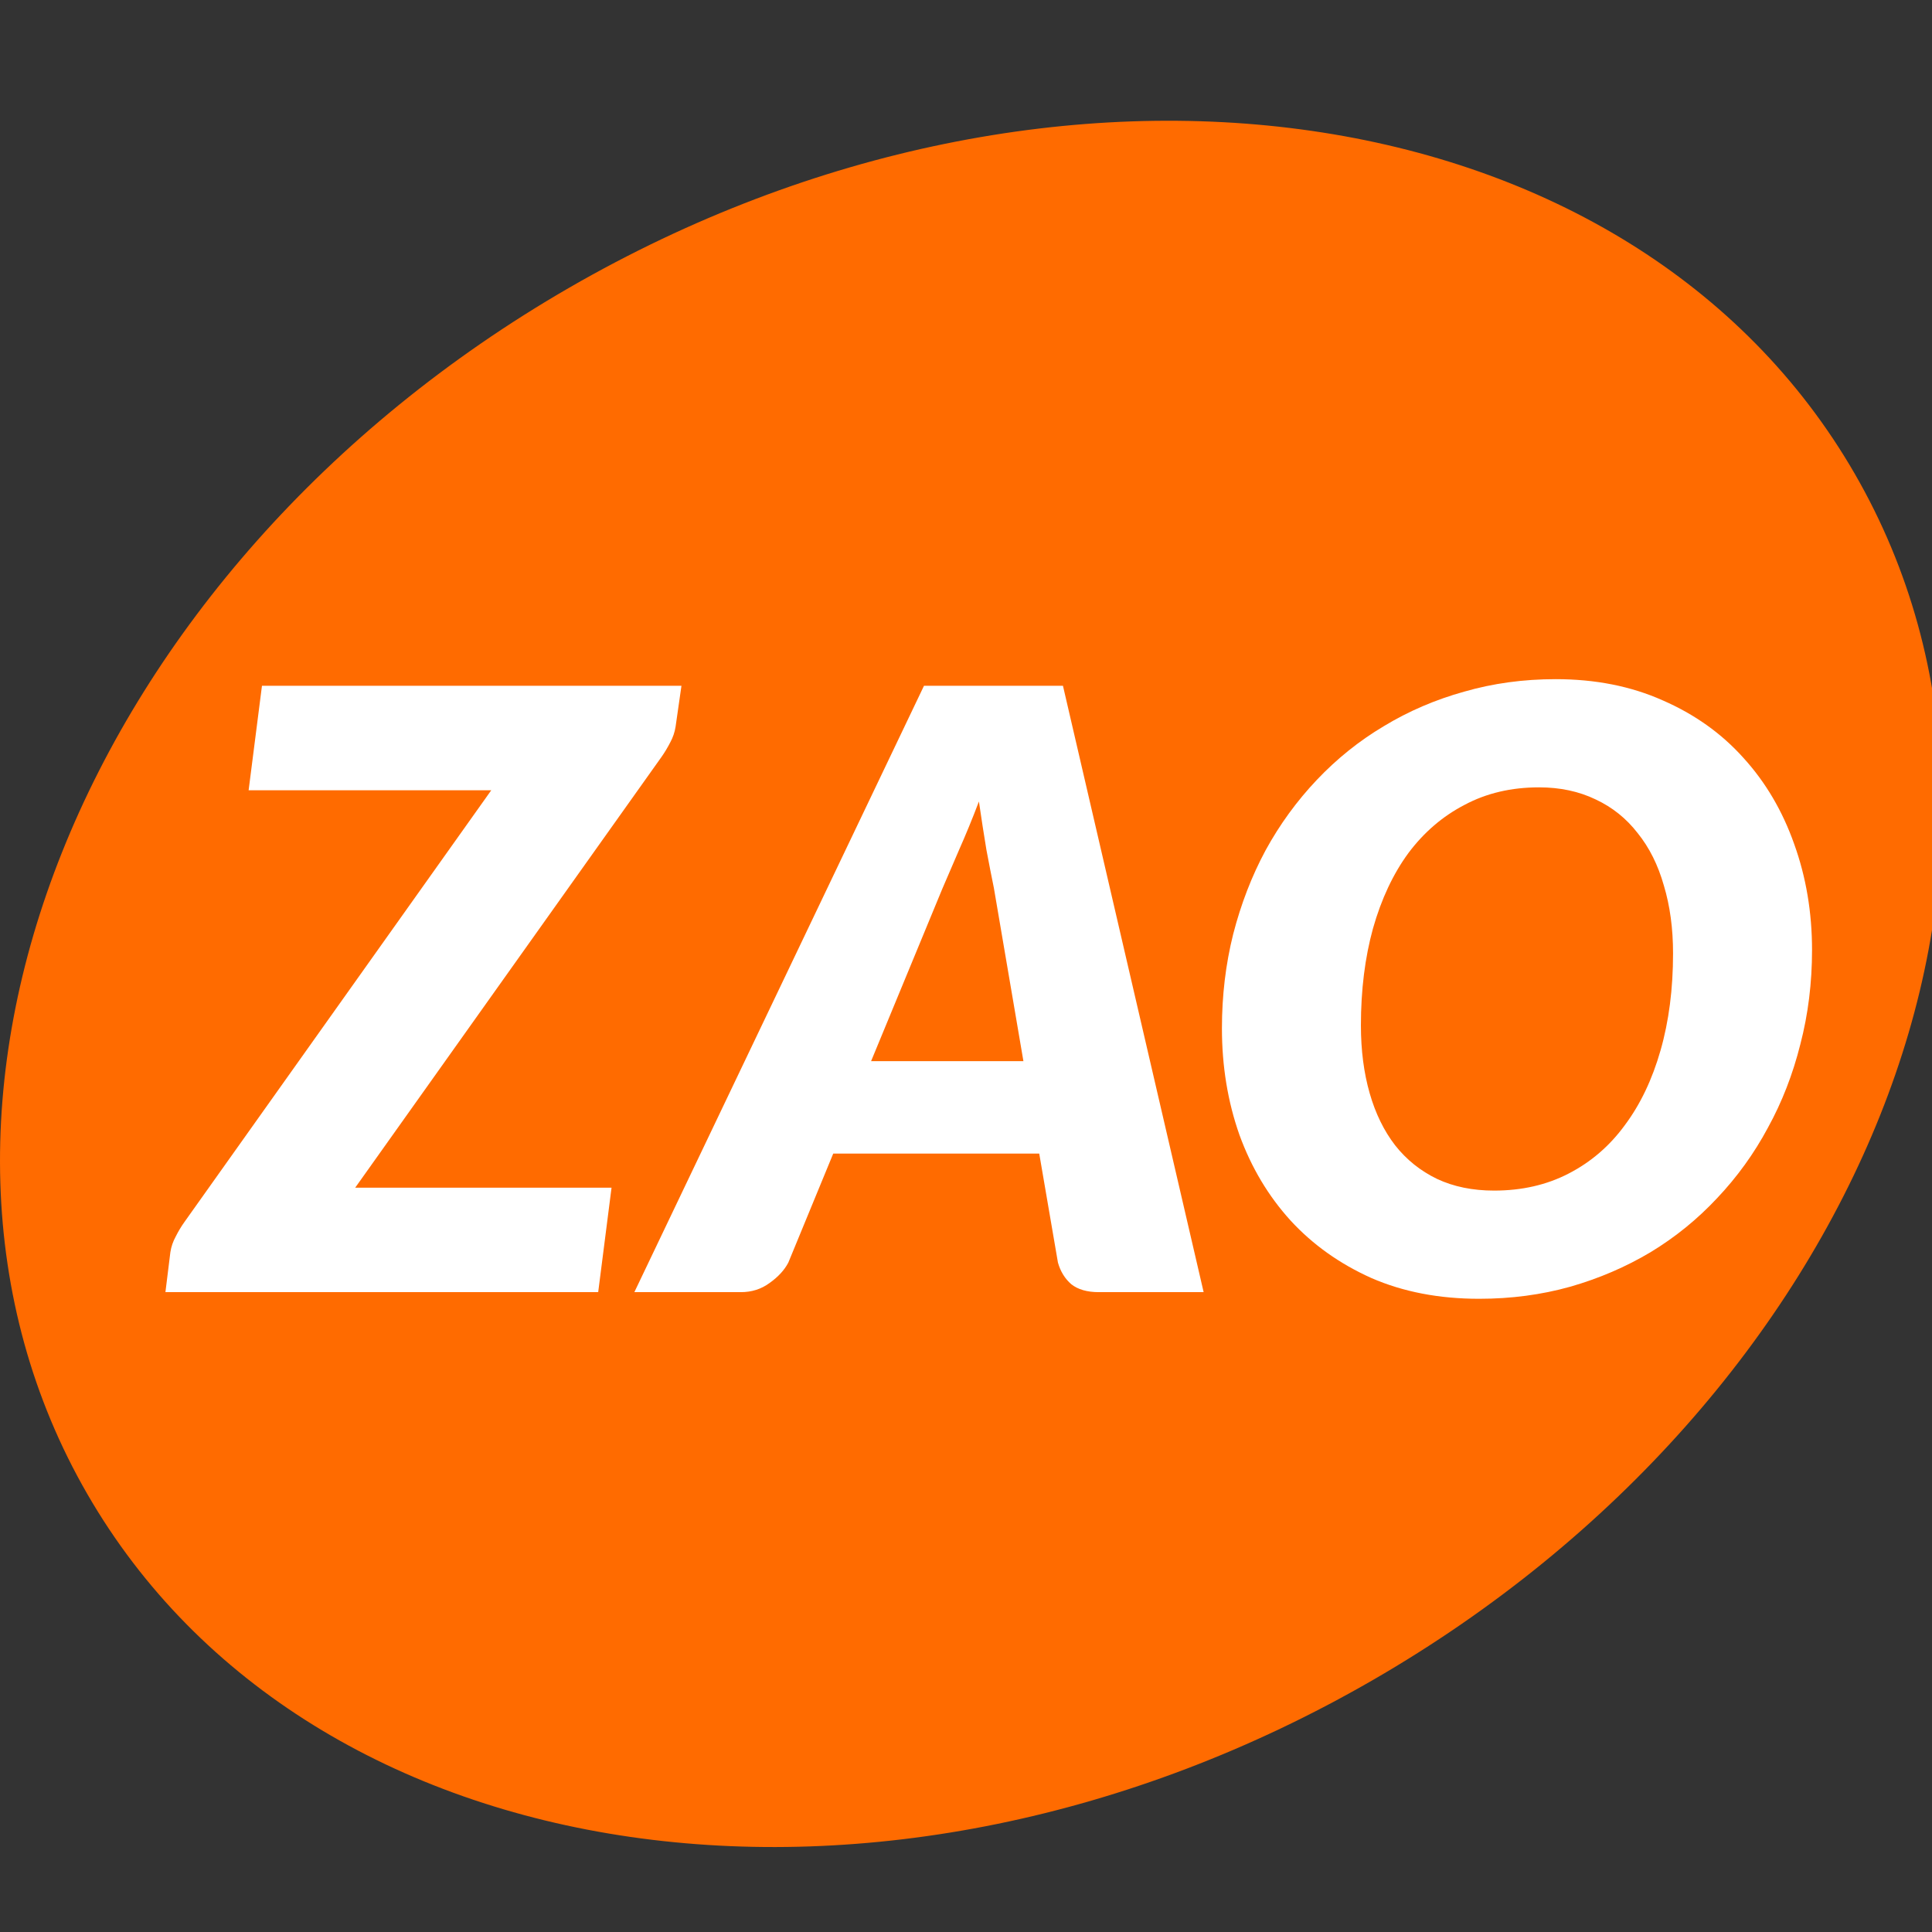 <svg width="32" height="32" viewBox="0 0 32 32" fill="none" xmlns="http://www.w3.org/2000/svg">
<rect x="0" y="0" width="32" height="32" fill="#333333" stroke="none"/>
<g clip-path="url(#clip0_1033_13037)">
<path d="M30.72 7.846C34.397 14.213 30.824 23.159 22.74 27.826C14.656 32.494 5.123 31.115 1.447 24.747C-2.23 18.379 1.343 9.433 9.427 4.766C17.51 0.099 27.044 1.478 30.72 7.846Z" fill="#FF6B00"/>
<path d="M11.19 12.035C11.176 12.127 11.146 12.214 11.101 12.297C11.059 12.379 11.011 12.46 10.956 12.538L5.883 19.672H10.129L9.908 21.402H2.74L2.822 20.74C2.836 20.648 2.866 20.561 2.912 20.478C2.953 20.396 3.001 20.315 3.057 20.237L8.137 13.089H4.118L4.339 11.359H11.287L11.19 12.035Z" fill="white"/>
<path d="M16.951 17.576L16.462 14.709C16.425 14.53 16.384 14.319 16.338 14.075C16.297 13.827 16.255 13.56 16.214 13.275C16.104 13.565 15.993 13.834 15.883 14.082C15.777 14.325 15.685 14.539 15.607 14.723L14.428 17.576H16.951ZM19.936 21.402H18.199C18.006 21.402 17.854 21.358 17.744 21.271C17.638 21.179 17.565 21.06 17.523 20.913L17.213 19.107H13.801L13.057 20.913C12.992 21.037 12.889 21.149 12.747 21.25C12.609 21.352 12.45 21.402 12.271 21.402H10.507L15.304 11.359H17.606L19.936 21.402Z" fill="white"/>
<path d="M30.013 15.736C30.013 16.278 29.949 16.798 29.82 17.294C29.696 17.79 29.517 18.252 29.282 18.679C29.053 19.107 28.772 19.495 28.442 19.844C28.115 20.194 27.748 20.492 27.339 20.74C26.93 20.984 26.486 21.175 26.008 21.312C25.53 21.446 25.027 21.512 24.499 21.512C23.837 21.512 23.242 21.398 22.714 21.168C22.19 20.933 21.744 20.616 21.376 20.216C21.009 19.812 20.726 19.339 20.529 18.797C20.336 18.25 20.239 17.662 20.239 17.032C20.239 16.49 20.301 15.97 20.425 15.474C20.554 14.973 20.733 14.509 20.963 14.082C21.197 13.655 21.48 13.266 21.811 12.917C22.142 12.568 22.511 12.271 22.92 12.028C23.329 11.78 23.773 11.589 24.251 11.456C24.729 11.318 25.234 11.249 25.767 11.249C26.424 11.249 27.015 11.366 27.539 11.6C28.067 11.83 28.513 12.147 28.876 12.552C29.244 12.956 29.524 13.432 29.717 13.979C29.914 14.525 30.013 15.111 30.013 15.736ZM27.711 15.791C27.711 15.378 27.66 15.003 27.559 14.668C27.463 14.328 27.318 14.038 27.125 13.799C26.937 13.556 26.705 13.37 26.429 13.241C26.153 13.108 25.841 13.041 25.491 13.041C25.032 13.041 24.621 13.137 24.258 13.331C23.895 13.519 23.584 13.786 23.327 14.13C23.074 14.475 22.879 14.891 22.741 15.378C22.608 15.86 22.541 16.396 22.541 16.984C22.541 17.397 22.59 17.772 22.686 18.107C22.782 18.443 22.923 18.73 23.107 18.969C23.295 19.208 23.527 19.394 23.803 19.527C24.078 19.656 24.393 19.72 24.747 19.72C25.206 19.72 25.618 19.626 25.981 19.438C26.348 19.249 26.659 18.983 26.911 18.638C27.169 18.293 27.366 17.88 27.504 17.397C27.642 16.915 27.711 16.38 27.711 15.791Z" fill="white"/>
</g>
<defs>
<clipPath id="clip0_1033_13037">
<rect width="32" height="32" fill="white"/>
</clipPath>
</defs>
</svg>
